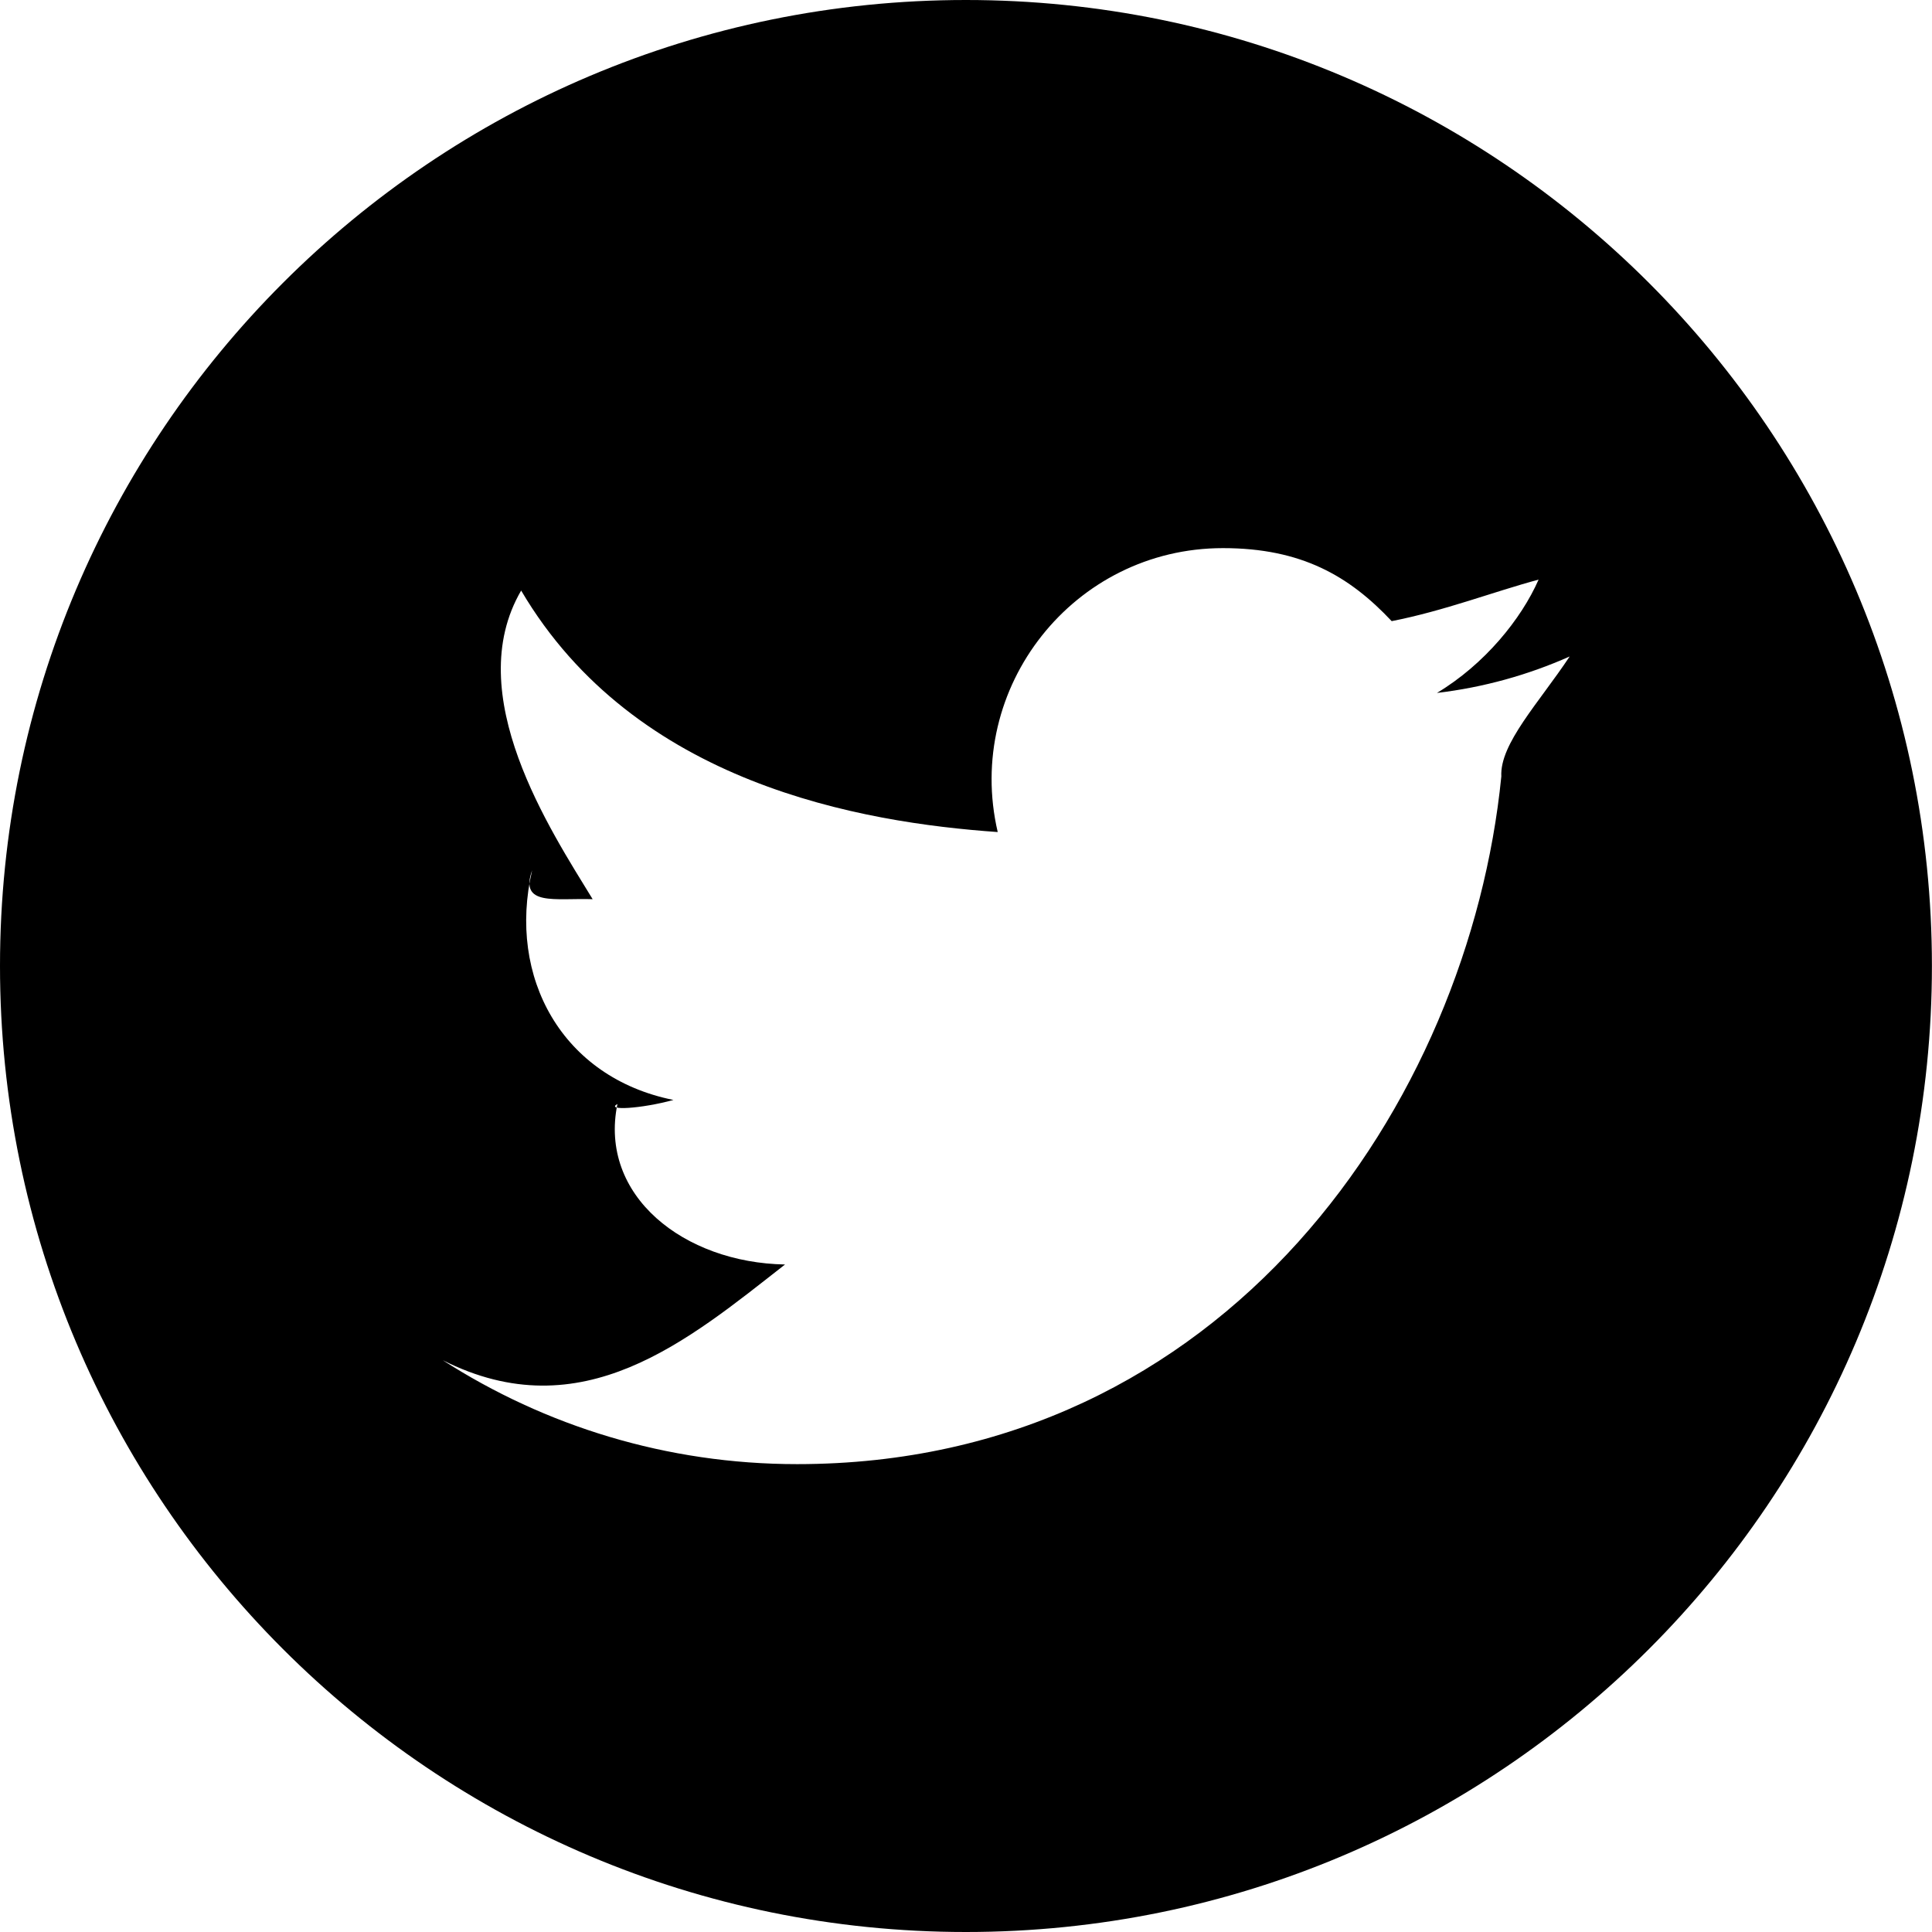 <svg 
 xmlns="http://www.w3.org/2000/svg"
 xmlns:xlink="http://www.w3.org/1999/xlink"
 width="24px" height="24px">
<path fill-rule="evenodd"  fill="rgb(0, 0, 0)"
 d="M11.999,0.0 C5.373,0.0 0.0,5.372 0.0,11.999 C0.0,18.627 5.373,24.0 11.999,24.0 C18.626,24.0 23.999,18.627 23.999,11.999 C23.999,5.372 18.626,0.0 11.999,0.0 ZM18.65,9.645 C18.248,13.684 15.235,18.188 9.902,18.188 C8.280,18.188 6.771,17.713 5.500,16.897 C7.23,17.77 8.544,16.653 9.752,15.708 C8.496,15.686 7.435,14.854 7.67,13.714 C7.519,13.799 7.963,13.774 8.366,13.664 C6.984,13.387 6.30,12.142 6.61,10.812 C6.450,11.26 6.892,11.155 7.362,11.170 C6.84,10.315 5.721,8.627 6.474,7.336 C7.889,9.74 10.7,10.217 12.394,10.336 C11.975,8.540 13.338,6.809 15.192,6.809 C16.17,6.809 16.764,7.158 17.288,7.716 C17.942,7.588 18.559,7.349 19.113,7.20 C18.898,7.690 18.442,8.253 17.850,8.608 C18.431,8.539 18.984,8.384 19.499,8.155 C19.115,8.733 18.629,9.240 18.65,9.645 Z"/>
</svg>